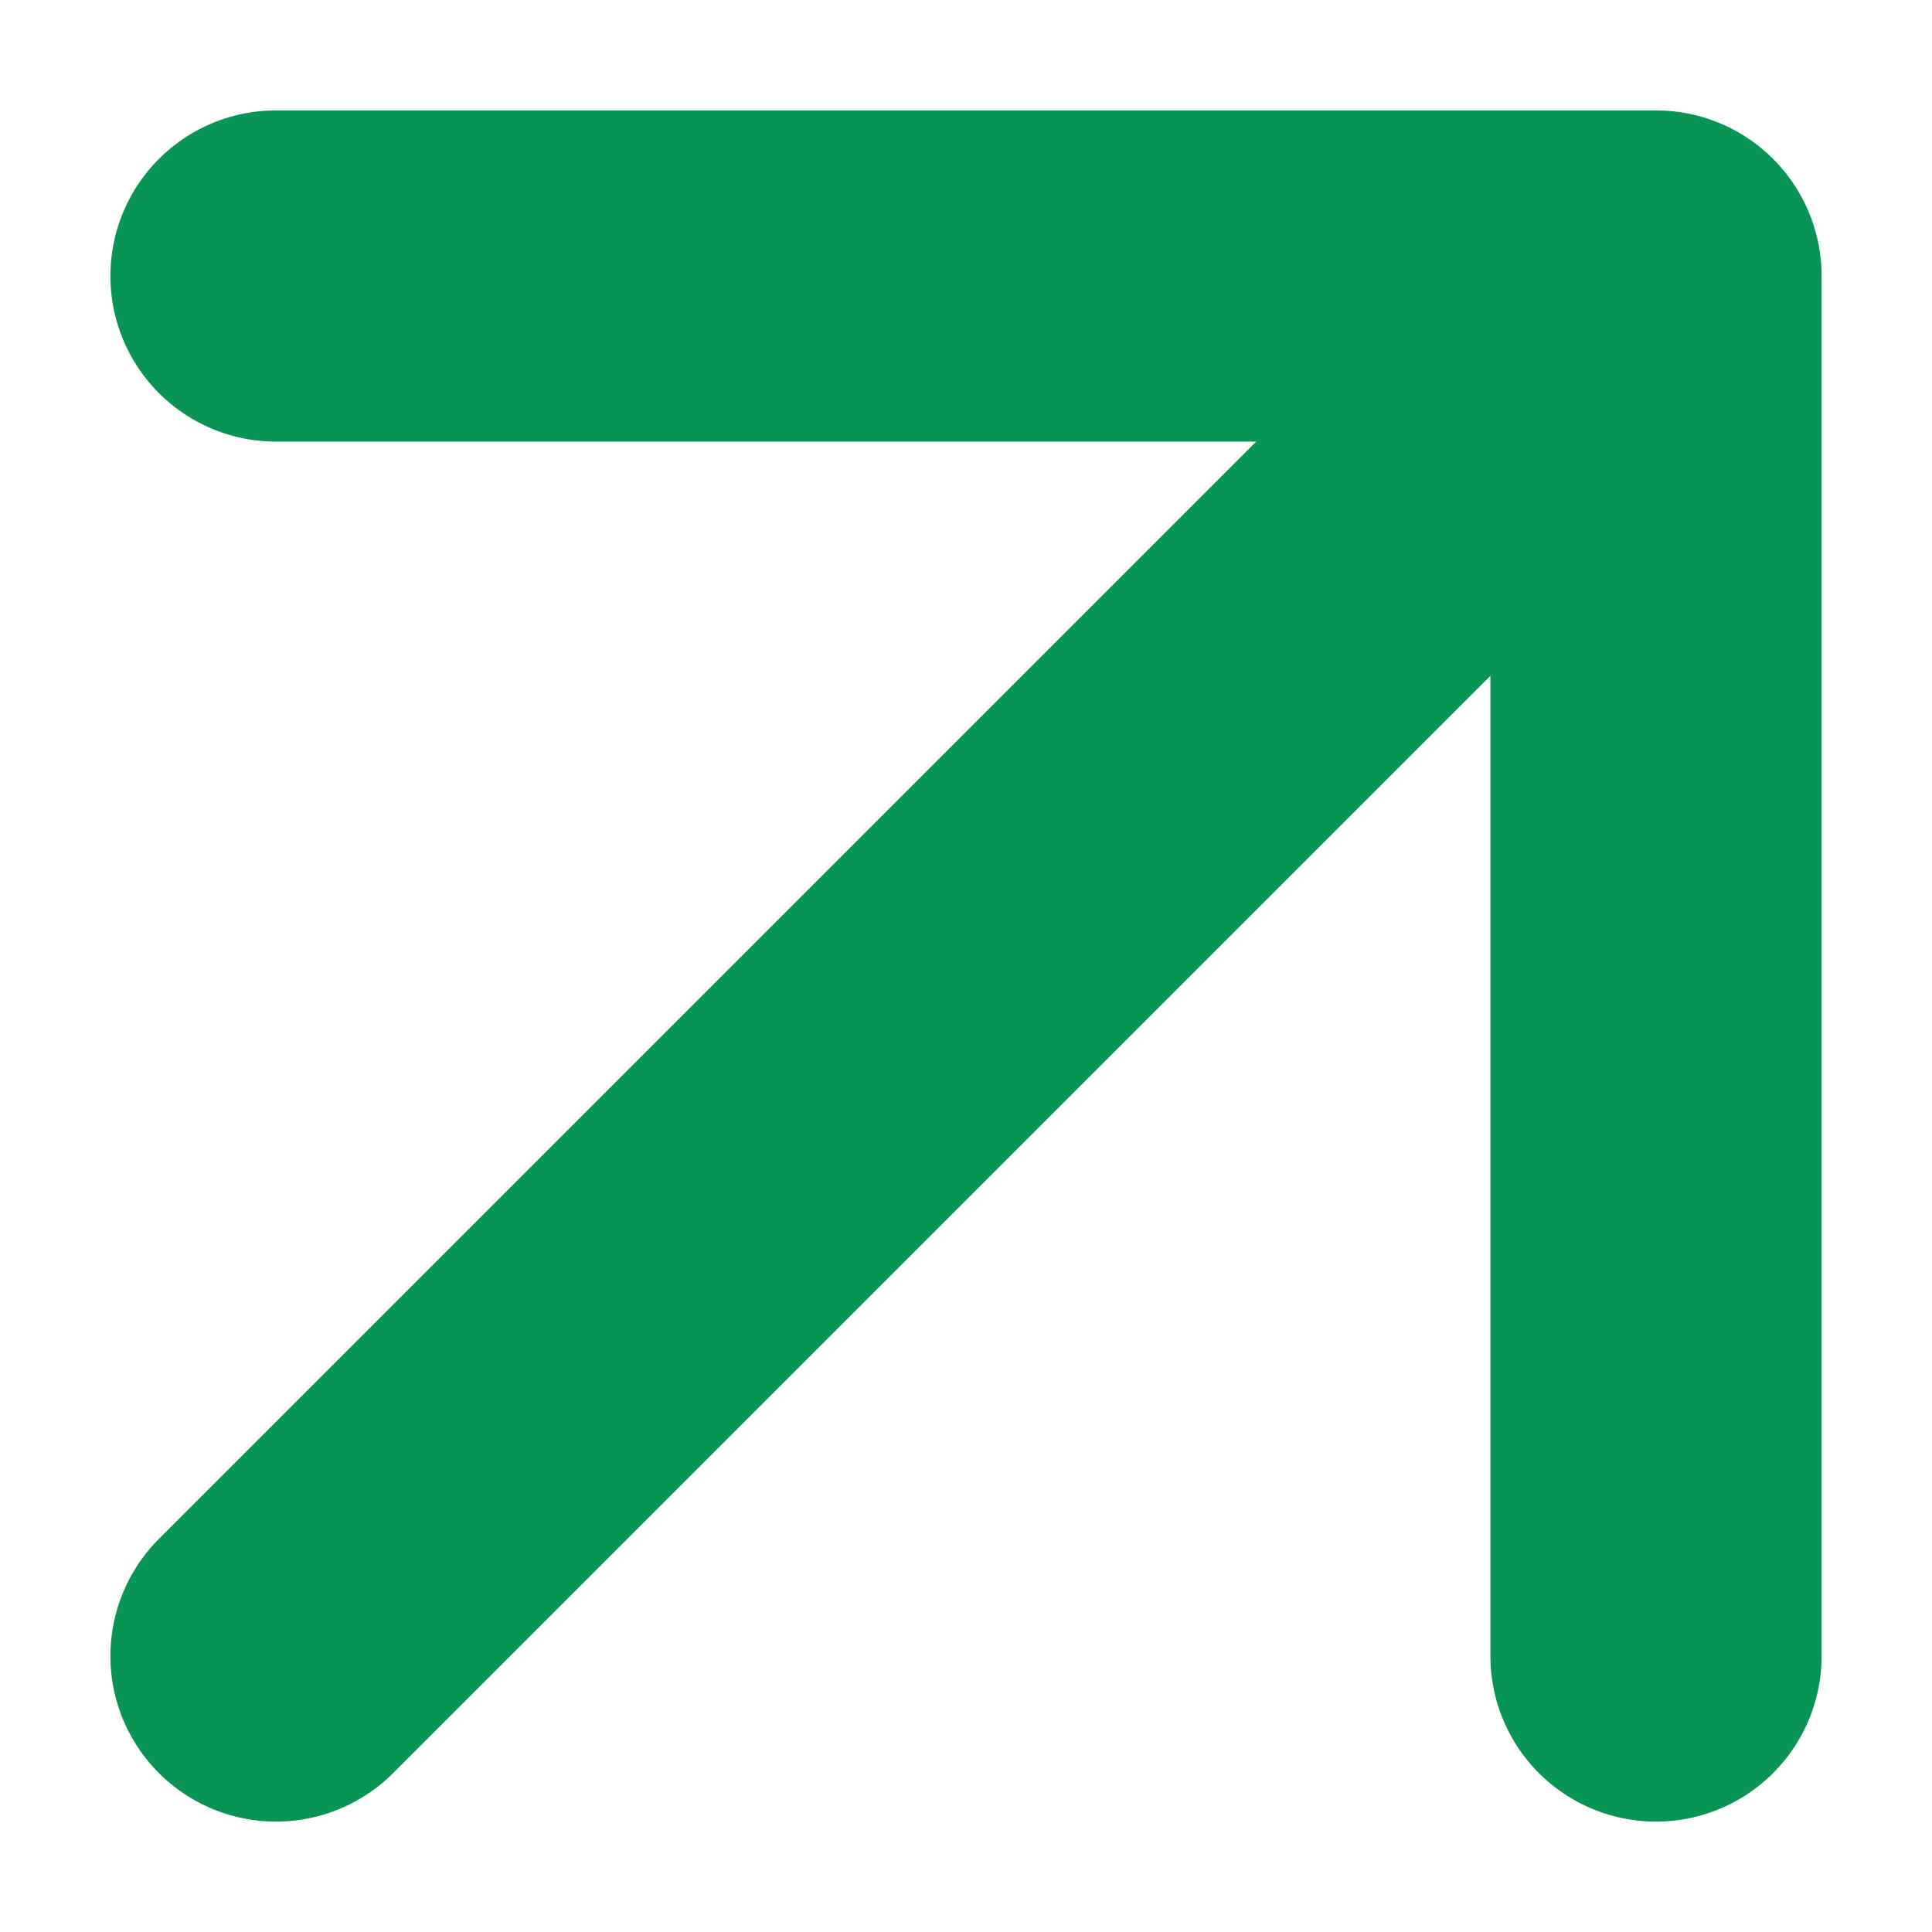 <?xml version="1.0" encoding="utf-8"?>
<svg xmlns="http://www.w3.org/2000/svg" fill="none" height="100%" overflow="visible" preserveAspectRatio="none" style="display: block;" viewBox="0 0 7 7" width="100%">
<path d="M1 6L6 1M6 1H1M6 1V6" id="Icon" stroke="#079455" stroke-linecap="round" stroke-width="1.2"/>
</svg>